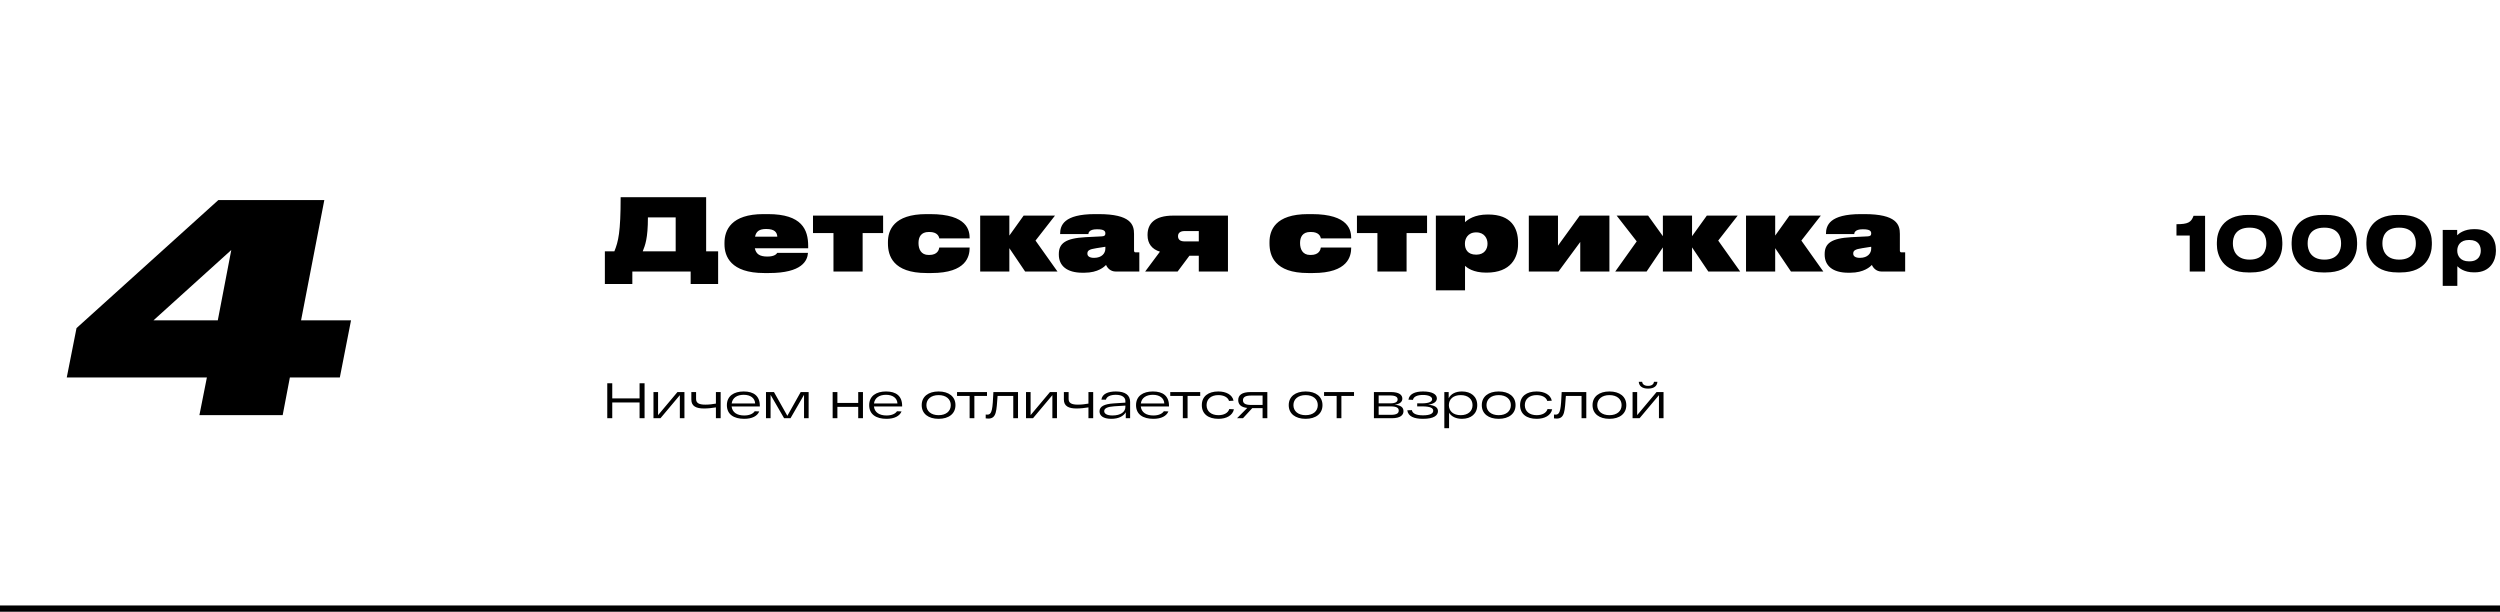 <?xml version="1.0" encoding="UTF-8"?> <svg xmlns="http://www.w3.org/2000/svg" width="801" height="196" viewBox="0 0 801 196" fill="none"> <path d="M21.389 120.948H66.285L63.893 133H90.573L92.873 120.948H108.881L112.469 102.64H96.461L103.913 64.092H69.965L24.517 105.124L21.389 120.948ZM69.781 102.64H49.173L74.105 80.1L69.781 102.64Z" fill="black"></path> <path d="M193.8 80.536V91H202.6V87H221.288V91H230.088V80.536H226.248V63.192H198.856C198.856 74.36 198.12 77.4 196.84 80.536H193.8ZM205.928 80.536C206.696 78.584 207.592 76.472 207.592 69.656H216.488V80.536H205.928ZM245.499 73.368C248.187 73.368 248.955 74.424 249.051 75.832H241.915C242.267 74.168 243.227 73.368 245.499 73.368ZM249.019 81.016C248.859 81.272 248.315 82.2 245.883 82.2C243.355 82.2 242.235 81.368 241.851 79.544H258.939V78.808C258.939 73.592 256.955 68.6 246.075 68.6H244.603C234.267 68.6 232.123 73.72 232.123 77.816V78.264C232.123 82.072 234.075 87.48 244.827 87.48H246.395C257.019 87.48 258.715 83.48 258.875 81.016H249.019ZM267.044 87H276.388V74.68H282.948V69.08H260.484V74.68H267.044V87ZM310.673 79.32H300.945C300.849 79.992 300.401 81.688 297.745 81.688H297.521C295.057 81.688 294.289 79.768 294.289 77.88V77.848C294.289 75.96 295.089 74.328 297.553 74.328H297.809C300.337 74.328 300.849 75.768 300.945 76.376H310.673V76.344C310.673 73.944 310.065 68.6 298.001 68.6H296.849C286.257 68.6 284.497 73.848 284.497 77.56V78.008C284.497 81.848 286.033 87.48 296.881 87.48H298.449C309.713 87.48 310.673 82.04 310.673 79.352V79.32ZM328.451 87H338.819L331.779 77.08L338.019 69.08H327.971L323.395 75.48V69.08H314.051V87H323.395V79.512L328.451 87ZM354.383 84.888C354.735 85.752 355.727 87 357.487 87H365.039V80.856H363.855C363.503 80.856 363.343 80.664 363.343 80.248V74.936C363.343 71.992 362.319 68.6 351.983 68.6H350.863C340.783 68.6 339.663 72.248 339.663 74.968V75H348.719C348.719 74.648 348.911 73.464 351.375 73.464H351.599C353.679 73.464 354.159 74.008 354.159 74.776V74.808C354.159 75.416 353.871 75.704 352.943 75.736L347.791 75.992C341.327 76.344 339.247 78.008 339.247 81.4V81.56C339.247 85.144 341.807 87.384 346.831 87.384H347.407C351.919 87.384 353.871 85.4 354.383 84.888ZM350.543 82.616C349.167 82.616 348.399 82.136 348.399 81.272V81.24C348.399 80.344 348.879 79.864 351.311 79.512L354.159 79.064V79.672C354.159 81.112 353.071 82.616 350.543 82.616ZM384.093 81.944V87H393.437V69.08H375.901C369.885 69.08 367.677 71.704 367.677 75.224V75.384C367.677 78.04 369.085 79.864 371.645 80.632L366.909 87H377.309L381.085 81.944H384.093ZM384.093 74.04V77.336H379.421C378.365 77.336 377.437 76.888 377.437 75.704V75.64C377.437 74.52 378.365 74.04 379.421 74.04H384.093ZM432.923 79.32H423.195C423.099 79.992 422.651 81.688 419.995 81.688H419.771C417.307 81.688 416.539 79.768 416.539 77.88V77.848C416.539 75.96 417.339 74.328 419.803 74.328H420.059C422.587 74.328 423.099 75.768 423.195 76.376H432.923V76.344C432.923 73.944 432.315 68.6 420.251 68.6H419.099C408.507 68.6 406.747 73.848 406.747 77.56V78.008C406.747 81.848 408.283 87.48 419.131 87.48H420.699C431.963 87.48 432.923 82.04 432.923 79.352V79.32ZM441.325 87H450.669V74.68H457.229V69.08H434.765V74.68H441.325V87ZM476.595 78.168C476.595 79.704 475.667 81.592 473.011 81.592H472.947C470.163 81.592 469.363 79.768 469.363 78.2V77.944C469.363 76.568 470.227 74.456 472.947 74.456H473.011C475.667 74.456 476.595 76.504 476.595 77.976V78.168ZM460.051 93.016H469.395V85.176C470.067 85.784 471.987 87.352 476.147 87.352H476.307C484.115 87.352 486.387 82.52 486.387 78.264V77.72C486.387 73.08 484.243 68.728 476.819 68.728H476.659C472.435 68.728 470.227 70.36 469.395 71.192V69.08H460.051V93.016ZM506.312 77.528V87H515.656V69.08H506.152L499.176 78.712V69.08H489.832V87H499.336L506.312 77.528ZM532.788 87H542.132V79.256L547.348 87H557.556L550.516 77.08L556.756 69.08H546.868L542.132 75.672V69.08H532.788V75.672L528.052 69.08H517.972L524.404 77.336L517.524 87H527.572L532.788 79.256V87ZM573.826 87H584.194L577.154 77.08L583.394 69.08H573.346L568.77 75.48V69.08H559.426V87H568.77V79.512L573.826 87ZM599.758 84.888C600.11 85.752 601.102 87 602.862 87H610.414V80.856H609.23C608.878 80.856 608.718 80.664 608.718 80.248V74.936C608.718 71.992 607.694 68.6 597.358 68.6H596.238C586.158 68.6 585.038 72.248 585.038 74.968V75H594.094C594.094 74.648 594.286 73.464 596.75 73.464H596.974C599.054 73.464 599.534 74.008 599.534 74.776V74.808C599.534 75.416 599.246 75.704 598.318 75.736L593.166 75.992C586.702 76.344 584.622 78.008 584.622 81.4V81.56C584.622 85.144 587.182 87.384 592.206 87.384H592.782C597.294 87.384 599.246 85.4 599.758 84.888ZM595.918 82.616C594.542 82.616 593.774 82.136 593.774 81.272V81.24C593.774 80.344 594.254 79.864 596.686 79.512L599.534 79.064V79.672C599.534 81.112 598.446 82.616 595.918 82.616Z" fill="black"></path> <path d="M701.588 75.456V87H706.508V69.144H702.812C702.044 71.304 700.94 71.832 697.34 71.832V75.456H701.588ZM720.269 68.856C711.917 68.856 710.285 74.424 710.285 77.664V78.384C710.285 81.504 711.917 87.288 720.269 87.288H721.277C729.605 87.288 731.261 81.504 731.261 78.384V77.664C731.261 74.496 729.653 68.856 721.277 68.856H720.269ZM726.125 78.168C726.125 79.8 725.405 83.184 720.797 83.184C716.189 83.184 715.421 79.8 715.421 78.168V77.832C715.421 76.224 716.045 72.936 720.773 72.936C725.453 72.936 726.125 76.224 726.125 77.832V78.168ZM744.222 68.856C735.87 68.856 734.238 74.424 734.238 77.664V78.384C734.238 81.504 735.87 87.288 744.222 87.288H745.23C753.558 87.288 755.214 81.504 755.214 78.384V77.664C755.214 74.496 753.606 68.856 745.23 68.856H744.222ZM750.078 78.168C750.078 79.8 749.358 83.184 744.75 83.184C740.142 83.184 739.374 79.8 739.374 78.168V77.832C739.374 76.224 739.998 72.936 744.726 72.936C749.406 72.936 750.078 76.224 750.078 77.832V78.168ZM768.175 68.856C759.823 68.856 758.191 74.424 758.191 77.664V78.384C758.191 81.504 759.823 87.288 768.175 87.288H769.183C777.511 87.288 779.167 81.504 779.167 78.384V77.664C779.167 74.496 777.559 68.856 769.183 68.856H768.175ZM774.031 78.168C774.031 79.8 773.311 83.184 768.703 83.184C764.095 83.184 763.327 79.8 763.327 78.168V77.832C763.327 76.224 763.951 72.936 768.679 72.936C773.359 72.936 774.031 76.224 774.031 77.832V78.168ZM794.84 80.352C794.84 81.72 794.168 83.736 791.24 83.736H791C788.192 83.736 787.304 81.816 787.304 80.352V80.28C787.304 78.744 788.192 76.896 791 76.896H791.24C794.168 76.896 794.84 78.84 794.84 80.28V80.352ZM782.648 91.584H787.328V85.296C787.904 85.872 789.536 87.264 792.584 87.264H792.92C797.984 87.264 799.688 83.376 799.688 80.472V80.064C799.688 76.896 798.032 73.416 792.944 73.416H792.632C789.608 73.416 787.856 74.76 787.28 75.384V73.68H782.648V91.584Z" fill="black"></path> <path d="M204.92 122.8V127.648H196.168V122.8H194.568V134H196.168V128.96H204.92V134H206.52V122.8H204.92ZM217.054 125.616L210.846 133.008V125.616H209.374V134H211.614L217.822 126.608V134H219.294V125.616H217.054ZM229.378 125.616V129.312C228.274 129.488 227.346 129.648 226.002 129.648C223.986 129.648 223.026 129.152 223.026 127.84V125.616H221.506V128.032C221.506 130.144 223.058 130.88 225.554 130.88C226.85 130.88 228.194 130.72 229.378 130.528V134H230.898V125.616H229.378ZM243.452 130.048C243.452 126.88 241.532 125.424 238.284 125.424C235.18 125.424 232.892 126.848 232.892 129.808C232.892 132.784 235.132 134.192 238.444 134.192C241.004 134.192 242.668 133.28 243.26 131.824L241.804 131.76C241.292 132.56 240.124 133.12 238.444 133.12C236.204 133.12 234.62 132.16 234.412 130.24H243.452V130.048ZM238.284 126.496C240.46 126.496 241.868 127.552 241.948 129.264H234.428C234.684 127.408 236.22 126.496 238.284 126.496ZM256.541 125.616L252.269 133.232L247.981 125.616H245.421V134H246.893V126.512L251.229 134H253.277L257.613 126.496V134H259.085V125.616H256.541ZM266.78 134H268.3V130.352H274.972V134H276.492V125.616H274.972V129.104H268.3V125.616H266.78V134ZM289.046 130.048C289.046 126.88 287.126 125.424 283.878 125.424C280.774 125.424 278.486 126.848 278.486 129.808C278.486 132.784 280.726 134.192 284.038 134.192C286.598 134.192 288.262 133.28 288.854 131.824L287.398 131.76C286.886 132.56 285.718 133.12 284.038 133.12C281.798 133.12 280.214 132.16 280.006 130.24H289.046V130.048ZM283.878 126.496C286.054 126.496 287.462 127.552 287.542 129.264H280.022C280.278 127.408 281.814 126.496 283.878 126.496ZM295.314 129.808C295.314 132.576 297.474 134.192 300.722 134.192C303.97 134.192 306.13 132.576 306.13 129.808C306.13 127.04 303.97 125.424 300.722 125.424C297.474 125.424 295.314 127.04 295.314 129.808ZM296.818 129.808C296.818 127.888 298.322 126.592 300.722 126.592C303.138 126.592 304.626 127.888 304.626 129.808C304.626 131.728 303.138 133.024 300.722 133.024C298.322 133.024 296.818 131.728 296.818 129.808ZM306.635 126.864H310.667V134H312.187V126.864H316.235V125.616H306.635V126.864ZM318.283 125.616C318.027 130.864 317.931 132.848 316.347 132.848C316.187 132.848 315.995 132.832 315.819 132.816V134.048C316.139 134.08 316.427 134.112 316.667 134.112C319.339 134.112 319.259 131.552 319.627 126.864H324.651V134H326.171V125.616H318.283ZM336.413 125.616L330.205 133.008V125.616H328.733V134H330.973L337.181 126.608V134H338.653V125.616H336.413ZM348.738 125.616V129.312C347.634 129.488 346.706 129.648 345.362 129.648C343.346 129.648 342.386 129.152 342.386 127.84V125.616H340.866V128.032C340.866 130.144 342.418 130.88 344.914 130.88C346.21 130.88 347.554 130.72 348.738 130.528V134H350.258V125.616H348.738ZM357.515 125.424C355.067 125.424 353.115 126.176 352.891 128.064H354.331C354.587 127.008 355.851 126.496 357.515 126.496C359.659 126.496 360.571 127.408 360.571 128.464V129.008L356.827 129.248C353.787 129.456 352.283 130.224 352.283 131.792C352.283 133.136 353.387 134.192 356.075 134.192C358.363 134.192 359.963 133.36 360.699 132.08V134H362.091V128.768C362.091 126.608 360.539 125.424 357.515 125.424ZM356.443 133.12C354.571 133.12 353.787 132.496 353.787 131.728C353.787 130.8 354.875 130.32 357.003 130.176L360.571 129.952V130.4C360.571 131.952 359.083 133.12 356.443 133.12ZM374.546 130.048C374.546 126.88 372.626 125.424 369.378 125.424C366.274 125.424 363.986 126.848 363.986 129.808C363.986 132.784 366.226 134.192 369.538 134.192C372.098 134.192 373.762 133.28 374.354 131.824L372.898 131.76C372.386 132.56 371.218 133.12 369.538 133.12C367.298 133.12 365.714 132.16 365.506 130.24H374.546V130.048ZM369.378 126.496C371.554 126.496 372.962 127.552 373.042 129.264H365.522C365.778 127.408 367.314 126.496 369.378 126.496ZM374.948 126.864H378.98V134H380.5V126.864H384.548V125.616H374.948V126.864ZM395.352 131.136L393.864 131.056C393.48 132.336 392.104 133.024 390.392 133.024C388.12 133.024 386.584 131.824 386.584 129.808C386.584 127.792 388.12 126.592 390.344 126.592C391.992 126.592 393.4 127.216 393.784 128.464L395.224 128.384C394.84 126.432 392.792 125.424 390.344 125.424C387.16 125.424 385.064 126.96 385.064 129.808C385.064 132.656 387.16 134.192 390.392 134.192C392.952 134.192 394.92 133.12 395.352 131.136ZM406.054 125.616H400.694C397.846 125.616 396.726 126.64 396.726 128.192C396.726 129.536 397.558 130.48 399.622 130.704L396.342 134H398.246L401.222 130.768H404.534V134H406.054V125.616ZM400.822 129.744C398.902 129.744 398.246 129.168 398.246 128.24C398.246 127.328 398.902 126.736 400.822 126.736H404.534V129.744H400.822ZM412.908 129.808C412.908 132.576 415.068 134.192 418.316 134.192C421.564 134.192 423.724 132.576 423.724 129.808C423.724 127.04 421.564 125.424 418.316 125.424C415.068 125.424 412.908 127.04 412.908 129.808ZM414.412 129.808C414.412 127.888 415.916 126.592 418.316 126.592C420.732 126.592 422.22 127.888 422.22 129.808C422.22 131.728 420.732 133.024 418.316 133.024C415.916 133.024 414.412 131.728 414.412 129.808ZM424.229 126.864H428.261V134H429.781V126.864H433.829V125.616H424.229V126.864ZM446.858 129.664C448.682 129.424 449.306 128.64 449.306 127.712C449.306 126.528 448.282 125.616 445.642 125.616H440.202V134H445.898C448.858 134 449.674 132.88 449.674 131.728C449.674 130.448 448.714 129.84 446.858 129.664ZM441.722 126.704H445.338C447.21 126.704 447.802 127.248 447.802 127.968C447.802 128.688 447.226 129.232 445.45 129.232H441.722V126.704ZM445.626 132.912H441.722V130.208H445.498C447.498 130.208 448.154 130.704 448.154 131.552C448.154 132.336 447.61 132.912 445.626 132.912ZM457.59 129.664C459.542 129.408 460.374 128.608 460.374 127.648C460.374 126.336 458.886 125.424 455.926 125.424C453.398 125.424 451.494 126.24 451.27 128.064L452.71 128.112C452.918 127.04 454.166 126.544 455.926 126.544C457.654 126.544 458.854 127.056 458.854 127.904C458.854 128.688 457.846 129.232 455.606 129.232H454.07V130.208H455.686C458.246 130.208 459.206 130.736 459.206 131.6C459.206 132.48 458.246 133.072 455.926 133.072C453.91 133.072 452.566 132.56 452.358 131.408L450.902 131.456C451.158 133.44 453.078 134.192 455.926 134.192C459.494 134.192 460.726 133.056 460.726 131.728C460.726 130.464 459.558 129.84 457.59 129.664ZM468.412 125.424C466.38 125.424 464.86 126.192 464.156 127.616V125.616H462.764V137.2H464.284V132.24C465.052 133.504 466.556 134.192 468.412 134.192C471.308 134.192 473.308 132.576 473.308 129.808C473.308 127.04 471.308 125.424 468.412 125.424ZM468.012 133.024C465.66 133.024 464.22 131.744 464.22 129.808C464.22 127.872 465.66 126.592 468.012 126.592C470.348 126.592 471.804 127.872 471.804 129.808C471.804 131.744 470.348 133.024 468.012 133.024ZM474.767 129.808C474.767 132.576 476.927 134.192 480.175 134.192C483.423 134.192 485.583 132.576 485.583 129.808C485.583 127.04 483.423 125.424 480.175 125.424C476.927 125.424 474.767 127.04 474.767 129.808ZM476.271 129.808C476.271 127.888 477.775 126.592 480.175 126.592C482.591 126.592 484.079 127.888 484.079 129.808C484.079 131.728 482.591 133.024 480.175 133.024C477.775 133.024 476.271 131.728 476.271 129.808ZM497.321 131.136L495.833 131.056C495.449 132.336 494.073 133.024 492.361 133.024C490.089 133.024 488.553 131.824 488.553 129.808C488.553 127.792 490.089 126.592 492.313 126.592C493.961 126.592 495.369 127.216 495.753 128.464L497.193 128.384C496.809 126.432 494.76 125.424 492.313 125.424C489.129 125.424 487.033 126.96 487.033 129.808C487.033 132.656 489.129 134.192 492.361 134.192C494.921 134.192 496.889 133.12 497.321 131.136ZM500.361 125.616C500.105 130.864 500.009 132.848 498.425 132.848C498.265 132.848 498.073 132.832 497.897 132.816V134.048C498.217 134.08 498.505 134.112 498.745 134.112C501.417 134.112 501.337 131.552 501.705 126.864H506.729V134H508.249V125.616H500.361ZM510.251 129.808C510.251 132.576 512.411 134.192 515.659 134.192C518.907 134.192 521.067 132.576 521.067 129.808C521.067 127.04 518.907 125.424 515.659 125.424C512.411 125.424 510.251 127.04 510.251 129.808ZM511.755 129.808C511.755 127.888 513.259 126.592 515.659 126.592C518.075 126.592 519.563 127.888 519.563 129.808C519.563 131.728 518.075 133.024 515.659 133.024C513.259 133.024 511.755 131.728 511.755 129.808ZM528.037 124.512C530.021 124.512 530.965 123.6 531.029 122.336H529.941C529.861 122.912 529.445 123.632 528.037 123.632C526.629 123.632 526.213 122.912 526.133 122.336H525.061C525.141 123.6 526.053 124.512 528.037 124.512ZM530.757 125.616L524.549 133.008V125.616H523.077V134H525.317L531.525 126.608V134H532.997V125.616H530.757Z" fill="black"></path> <rect y="194" width="801" height="2" fill="black"></rect> </svg> 